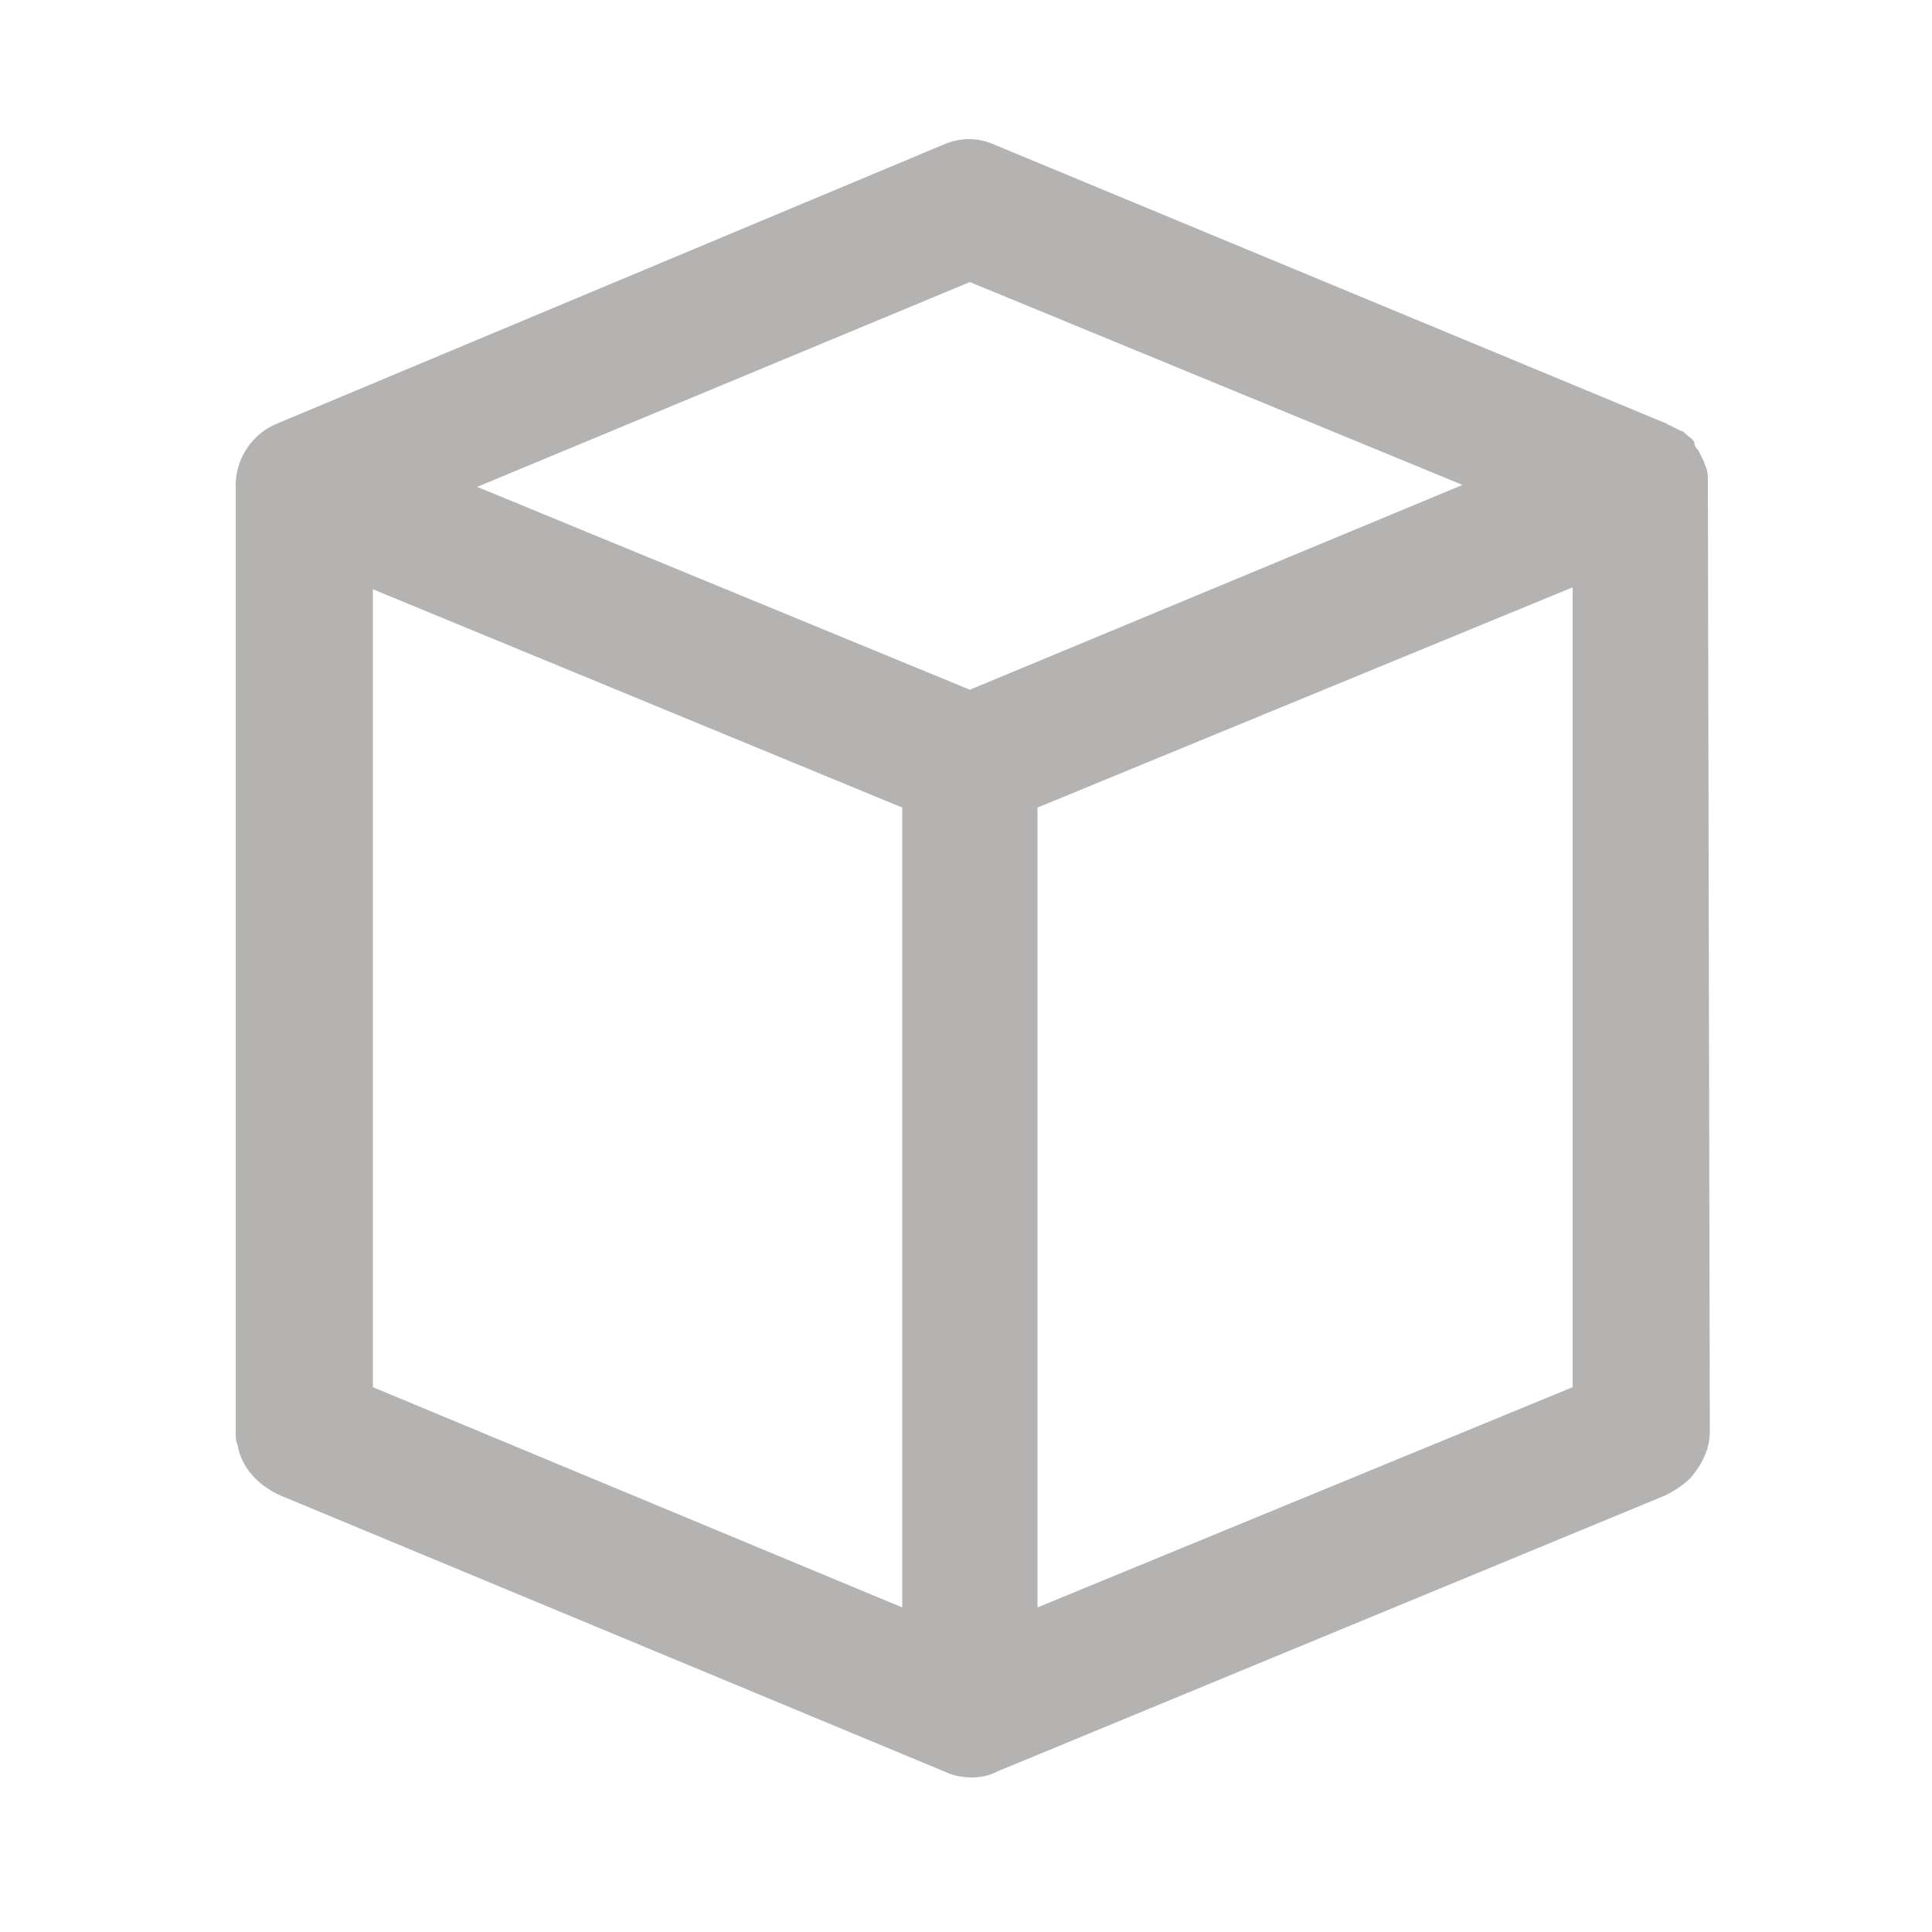 <?xml version="1.0" encoding="utf-8"?>
<!-- Generator: Adobe Illustrator 24.1.2, SVG Export Plug-In . SVG Version: 6.00 Build 0)  -->
<svg version="1.1" id="Calque_1" xmlns="http://www.w3.org/2000/svg" xmlns:xlink="http://www.w3.org/1999/xlink" x="0px" y="0px"
	 viewBox="0 0 100 100" style="enable-background:new 0 0 100 100;" xml:space="preserve">
<style type="text/css">
	.st0{fill:#B4B3B2;}
</style>
<path class="st0" d="M53.7,83.2V41.8l27.7-11.4v41.4L53.7,83.2z M46.7,41.8v41.4L19.3,71.8V30.5L46.7,41.8z M50.2,14.6l25.5,10.5
	L50.2,35.7L24.7,25.2L50.2,14.6z M88.4,25.1c0-0.1,0-0.1,0-0.2c0-0.2,0-0.5-0.1-0.7c0-0.1-0.1-0.2-0.1-0.3c-0.1-0.2-0.2-0.4-0.3-0.6
	c-0.1-0.1-0.2-0.2-0.2-0.4c-0.1-0.2-0.3-0.3-0.4-0.4s-0.2-0.2-0.3-0.2c-0.2-0.1-0.4-0.2-0.6-0.3c-0.1,0-0.1-0.1-0.2-0.1L51.5,7.5
	c-0.9-0.4-1.8-0.4-2.7,0L14.4,21.9c-1.3,0.5-2.2,1.8-2.2,3.2v49c0,0.2,0,0.5,0.1,0.7c0.2,1.2,1.1,2.1,2.2,2.6l34.4,14.3
	c0.4,0.2,0.9,0.3,1.4,0.3s0.9-0.1,1.3-0.3l34.6-14.3c0.4-0.2,0.9-0.5,1.3-0.9c0.6-0.7,1-1.5,1-2.4L88.4,25.1
	C88.4,25.2,88.4,25.2,88.4,25.1"/>
</svg>
